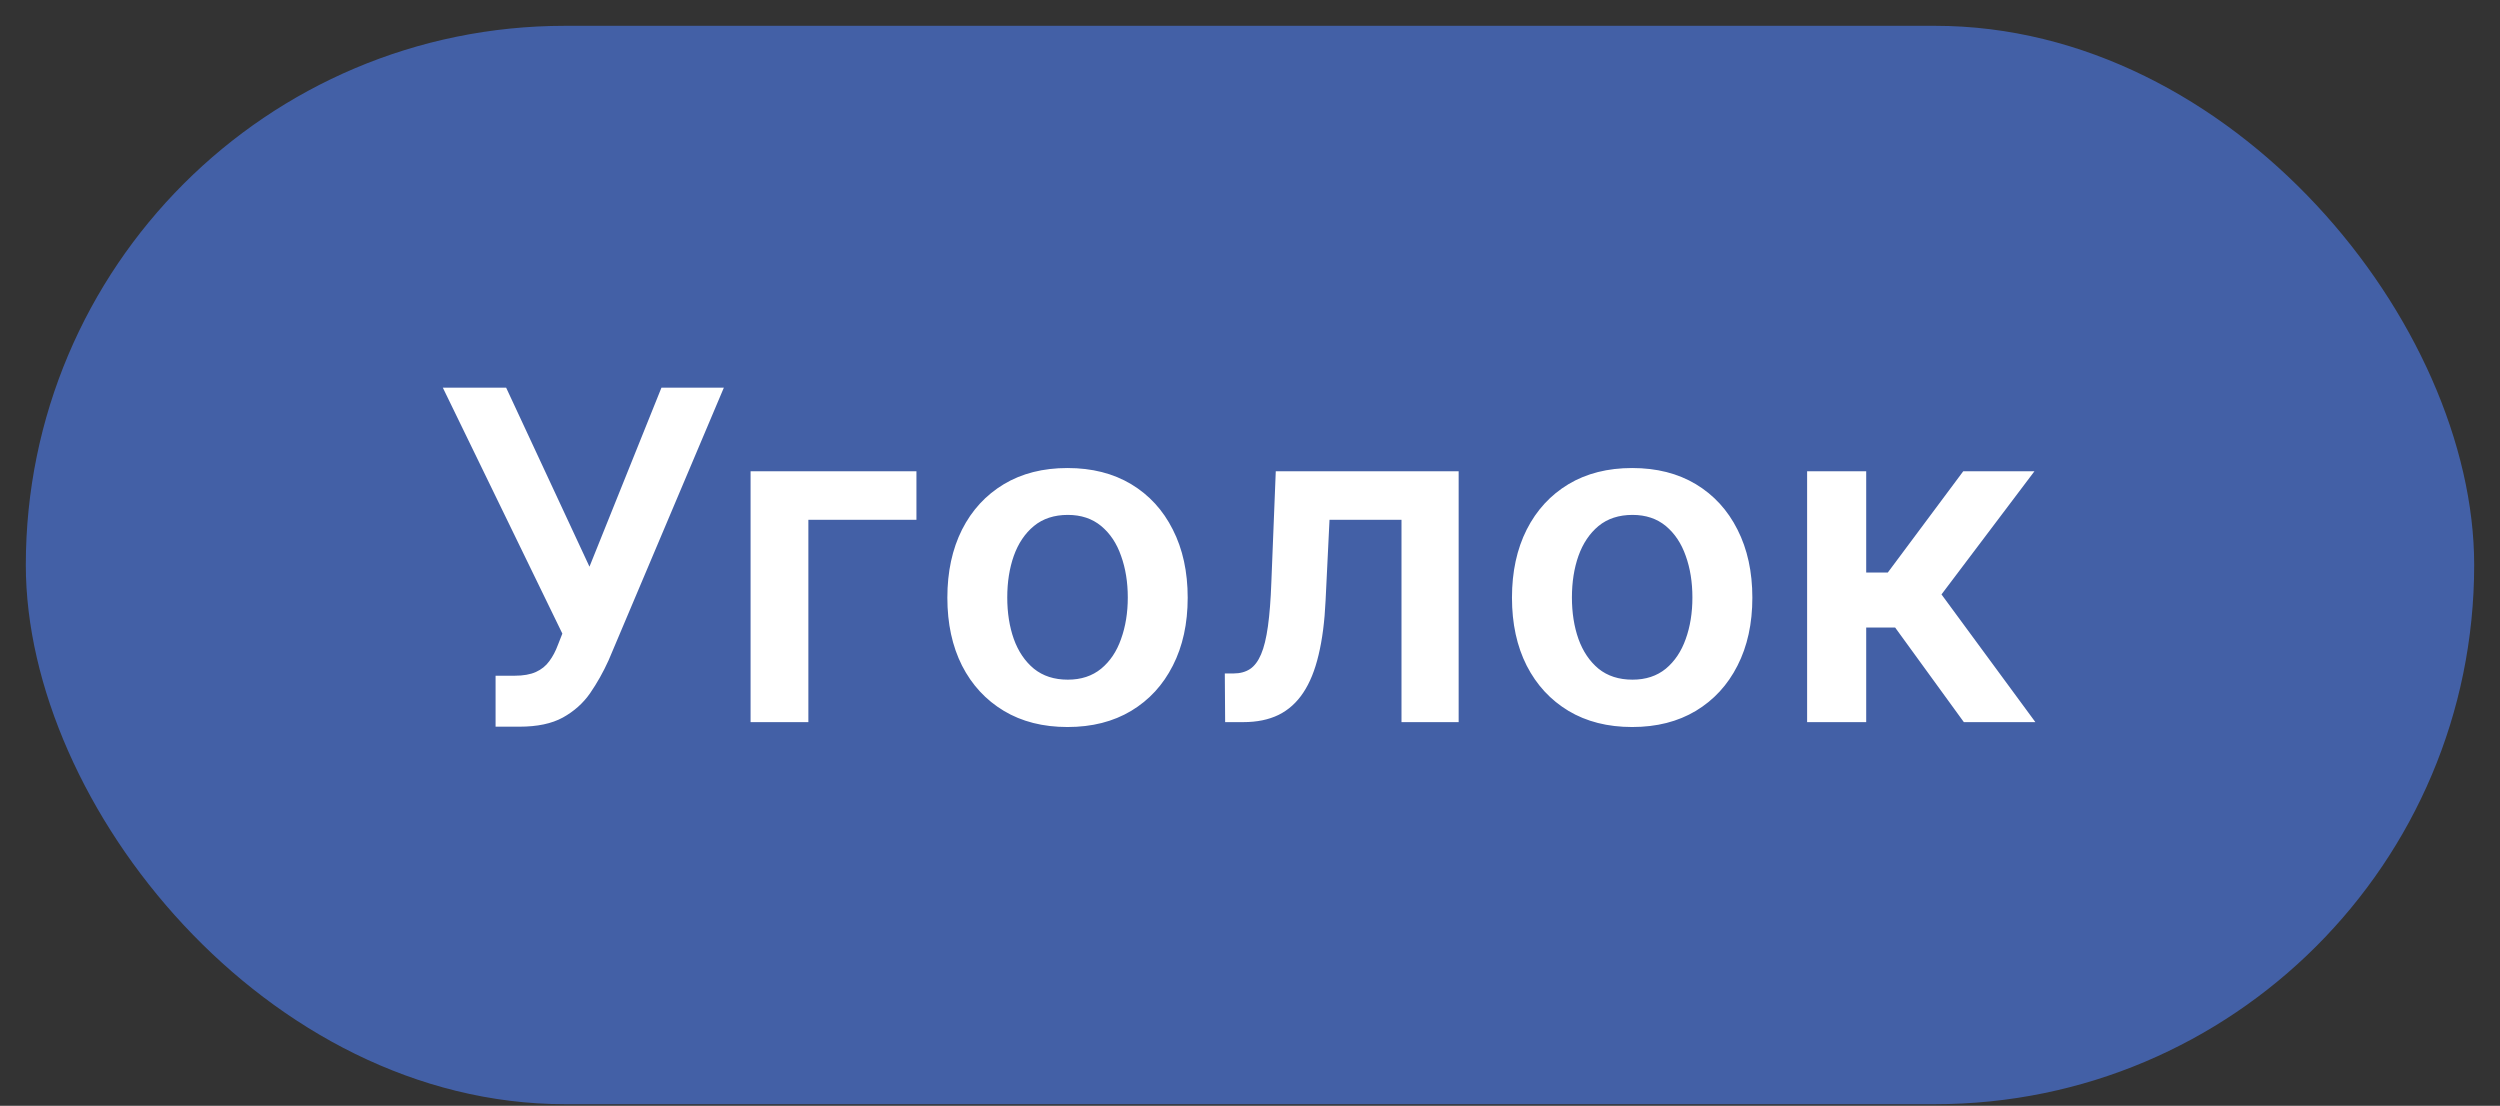 <?xml version="1.0" encoding="UTF-8"?> <svg xmlns="http://www.w3.org/2000/svg" width="52" height="23" viewBox="0 0 52 23" fill="none"><rect x="0" y="0" width="52" height="23" fill="#333333" stroke="none"/><rect x="0.537" y="0.537" width="50.926" height="22.43" rx="11.215" fill="#4360A6"></rect><path d="M10.308 15.115V14.055H10.705C10.884 14.055 11.031 14.029 11.147 13.977C11.262 13.925 11.355 13.85 11.425 13.753C11.498 13.656 11.557 13.542 11.605 13.413L11.697 13.179L9.211 8.064H10.528L12.261 11.787L13.758 8.064H15.056L12.658 13.736C12.547 13.981 12.419 14.208 12.274 14.419C12.129 14.627 11.94 14.796 11.707 14.925C11.476 15.052 11.175 15.115 10.804 15.115H10.308ZM19.062 9.803V10.812H16.814V15.02H15.612V9.803H19.062ZM22.204 15.122C21.695 15.122 21.253 15.01 20.88 14.786C20.506 14.561 20.216 14.248 20.01 13.845C19.807 13.442 19.705 12.971 19.705 12.432C19.705 11.893 19.807 11.421 20.01 11.016C20.216 10.61 20.506 10.296 20.88 10.071C21.253 9.847 21.695 9.735 22.204 9.735C22.714 9.735 23.155 9.847 23.529 10.071C23.903 10.296 24.191 10.61 24.395 11.016C24.601 11.421 24.704 11.893 24.704 12.432C24.704 12.971 24.601 13.442 24.395 13.845C24.191 14.248 23.903 14.561 23.529 14.786C23.155 15.01 22.714 15.122 22.204 15.122ZM22.211 14.137C22.487 14.137 22.718 14.061 22.904 13.909C23.09 13.755 23.228 13.549 23.318 13.291C23.411 13.033 23.458 12.745 23.458 12.428C23.458 12.109 23.411 11.82 23.318 11.562C23.228 11.302 23.09 11.095 22.904 10.941C22.718 10.787 22.487 10.71 22.211 10.71C21.928 10.71 21.693 10.787 21.505 10.941C21.319 11.095 21.18 11.302 21.087 11.562C20.996 11.82 20.951 12.109 20.951 12.428C20.951 12.745 20.996 13.033 21.087 13.291C21.18 13.549 21.319 13.755 21.505 13.909C21.693 14.061 21.928 14.137 22.211 14.137ZM25.483 15.02L25.476 14.008H25.656C25.792 14.008 25.907 13.977 26 13.916C26.092 13.855 26.169 13.753 26.23 13.61C26.292 13.466 26.339 13.271 26.373 13.026C26.407 12.782 26.431 12.477 26.444 12.113L26.536 9.803H30.34V15.02H29.151V10.812H27.654L27.572 12.493C27.552 12.928 27.503 13.305 27.426 13.624C27.351 13.941 27.245 14.203 27.107 14.409C26.971 14.614 26.8 14.768 26.594 14.87C26.388 14.97 26.144 15.02 25.864 15.02H25.483ZM33.949 15.122C33.44 15.122 32.998 15.01 32.624 14.786C32.251 14.561 31.961 14.248 31.755 13.845C31.551 13.442 31.449 12.971 31.449 12.432C31.449 11.893 31.551 11.421 31.755 11.016C31.961 10.61 32.251 10.296 32.624 10.071C32.998 9.847 33.44 9.735 33.949 9.735C34.459 9.735 34.9 9.847 35.274 10.071C35.647 10.296 35.936 10.61 36.14 11.016C36.346 11.421 36.449 11.893 36.449 12.432C36.449 12.971 36.346 13.442 36.14 13.845C35.936 14.248 35.647 14.561 35.274 14.786C34.9 15.01 34.459 15.122 33.949 15.122ZM33.956 14.137C34.232 14.137 34.463 14.061 34.649 13.909C34.834 13.755 34.972 13.549 35.063 13.291C35.156 13.033 35.202 12.745 35.202 12.428C35.202 12.109 35.156 11.82 35.063 11.562C34.972 11.302 34.834 11.095 34.649 10.941C34.463 10.787 34.232 10.71 33.956 10.71C33.673 10.71 33.437 10.787 33.249 10.941C33.064 11.095 32.925 11.302 32.832 11.562C32.741 11.82 32.696 12.109 32.696 12.428C32.696 12.745 32.741 13.033 32.832 13.291C32.925 13.549 33.064 13.755 33.249 13.909C33.437 14.061 33.673 14.137 33.956 14.137ZM37.588 15.02V9.803H38.817V11.909H39.266L40.835 9.803H42.316L40.383 12.364L42.336 15.02H40.848L39.419 13.053H38.817V15.02H37.588Z" fill="white"></path></svg> 